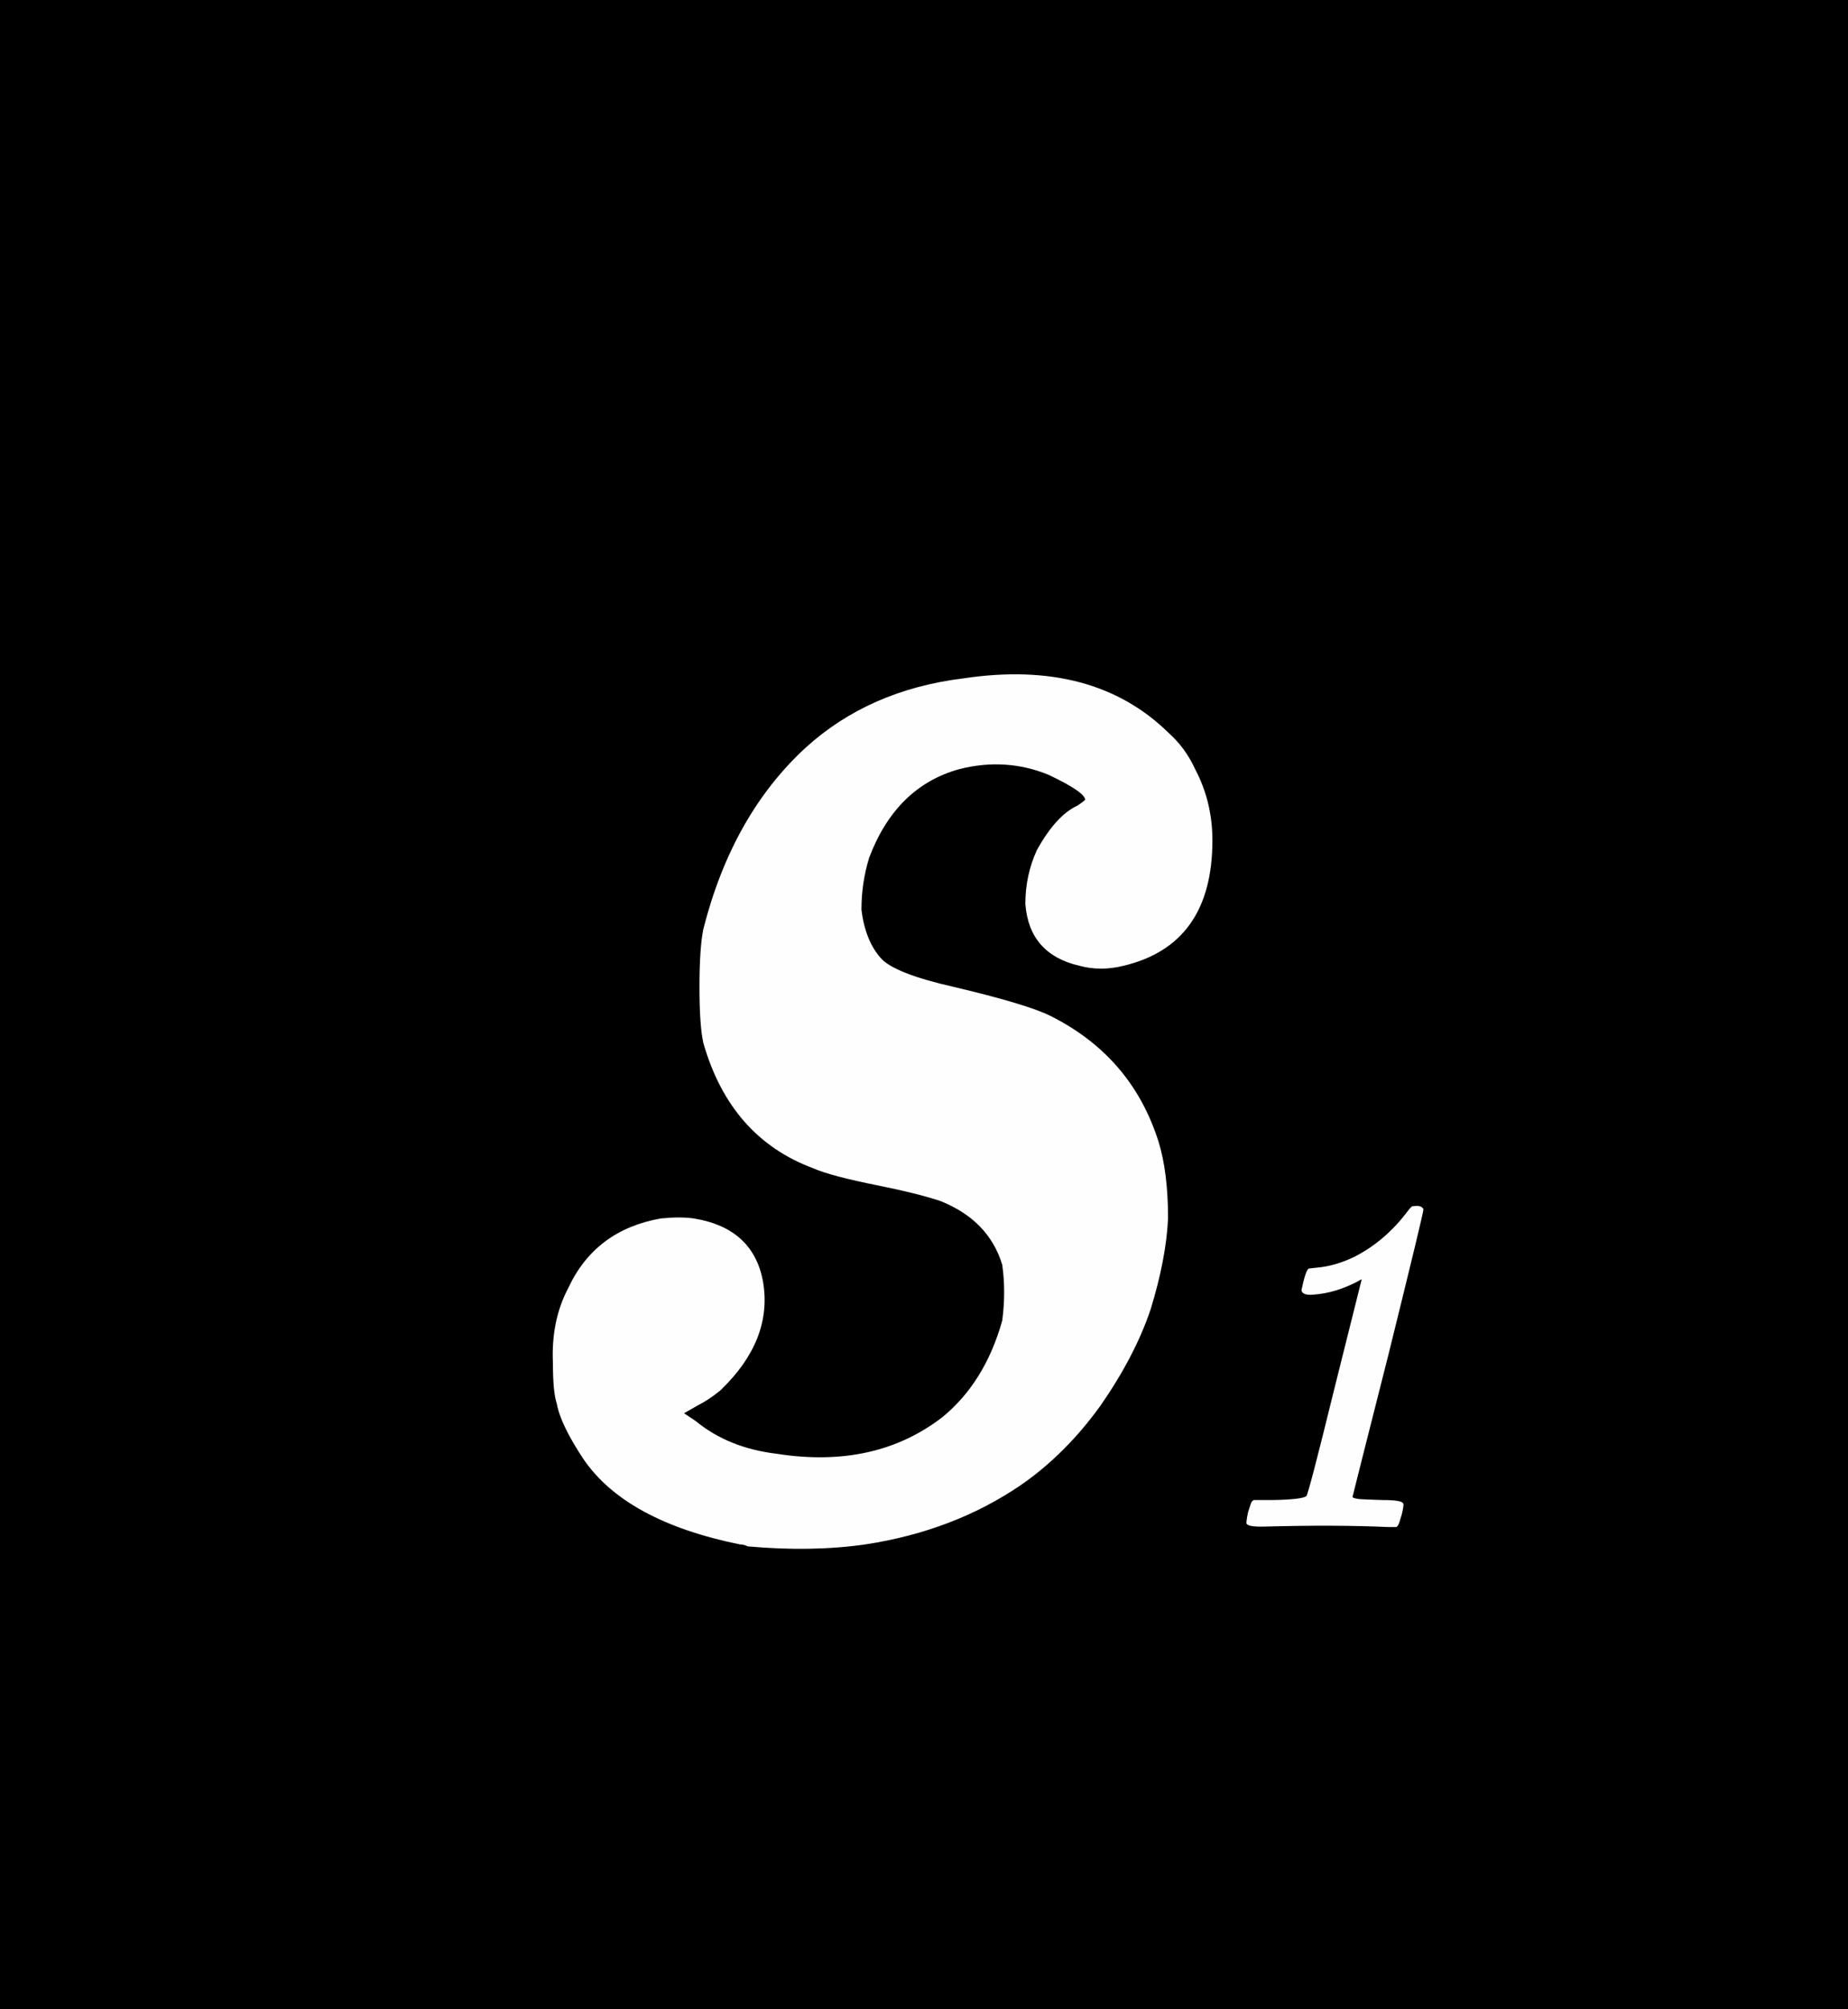 <svg width="46" height="50" viewBox="0 0 46 50" fill="none" xmlns="http://www.w3.org/2000/svg">
<rect width="46" height="50" fill="black"/>
<path d="M23.987 16.88C26.131 16.56 27.827 17.008 29.075 18.224C29.363 18.48 29.587 18.784 29.747 19.136C30.035 19.68 30.179 20.272 30.179 20.912C30.179 22.64 29.443 23.68 27.971 24.032C27.587 24.128 27.219 24.128 26.867 24.032C26.035 23.84 25.587 23.328 25.523 22.496C25.523 22.016 25.619 21.568 25.811 21.152C26.131 20.576 26.467 20.208 26.819 20.048C26.915 19.984 26.979 19.936 27.011 19.904C27.011 19.776 26.707 19.568 26.099 19.28C25.395 18.992 24.659 18.944 23.891 19.136C22.835 19.424 22.083 20.16 21.635 21.344C21.507 21.76 21.443 22.192 21.443 22.64C21.507 23.152 21.667 23.552 21.923 23.84C22.147 24.096 22.755 24.336 23.747 24.56C24.963 24.848 25.763 25.088 26.147 25.28C27.491 25.952 28.387 26.992 28.835 28.4C28.995 28.912 29.075 29.552 29.075 30.32C29.043 30.992 28.899 31.744 28.643 32.576C28.387 33.344 27.971 34.144 27.395 34.976C26.819 35.776 26.163 36.432 25.427 36.944C24.307 37.712 23.011 38.208 21.539 38.432C20.643 38.56 19.667 38.576 18.611 38.48C18.547 38.448 18.483 38.432 18.419 38.432C16.531 38.048 15.235 37.344 14.531 36.32C14.147 35.744 13.923 35.28 13.859 34.928C13.795 34.736 13.763 34.4 13.763 33.92C13.731 33.216 13.859 32.592 14.147 32.048C14.595 31.088 15.363 30.512 16.451 30.32C16.771 30.288 17.043 30.288 17.267 30.32C18.259 30.48 18.835 31.008 18.995 31.904C19.155 32.864 18.803 33.76 17.939 34.592C17.747 34.752 17.555 34.88 17.363 34.976L17.027 35.168L17.315 35.36C17.859 35.808 18.531 36.08 19.331 36.176C20.963 36.432 22.339 36.128 23.459 35.264C24.163 34.688 24.659 33.888 24.947 32.864C25.011 32.384 25.011 31.92 24.947 31.472C24.723 30.736 24.211 30.208 23.411 29.888C23.027 29.76 22.515 29.632 21.875 29.504C21.075 29.344 20.531 29.2 20.243 29.072C18.867 28.56 17.955 27.52 17.507 25.952C17.443 25.664 17.411 25.2 17.411 24.56C17.411 23.92 17.443 23.44 17.507 23.12C17.987 21.232 18.835 19.728 20.051 18.608C21.107 17.648 22.419 17.072 23.987 16.88ZM35.144 30.02L35.252 30.008H35.264C35.352 30.008 35.408 30.036 35.432 30.092C35.44 30.124 35.152 31.32 34.568 33.68C33.968 36.048 33.668 37.236 33.668 37.244C33.66 37.268 33.716 37.288 33.836 37.304C33.956 37.312 34.152 37.32 34.424 37.328C34.736 37.328 34.904 37.356 34.928 37.412C34.944 37.436 34.932 37.528 34.892 37.688C34.844 37.856 34.812 37.948 34.796 37.964L34.76 38H34.568C33.688 37.96 32.66 37.956 31.484 37.988C31.212 37.996 31.06 37.972 31.028 37.916C31.02 37.892 31.032 37.8 31.064 37.64C31.112 37.48 31.144 37.388 31.16 37.364L31.208 37.328H31.664C32.152 37.32 32.436 37.288 32.516 37.232C32.548 37.216 32.784 36.312 33.224 34.52L33.896 31.832L33.74 31.916C33.388 32.092 33.04 32.192 32.696 32.216C32.544 32.232 32.448 32.208 32.408 32.144L32.396 32.108L32.444 31.892C32.492 31.7 32.536 31.592 32.576 31.568C32.584 31.568 32.652 31.56 32.78 31.544C33.076 31.52 33.384 31.432 33.704 31.28C34.224 31.016 34.672 30.632 35.048 30.128C35.072 30.096 35.104 30.06 35.144 30.02Z" fill="#FEFEFE"/>
</svg>
